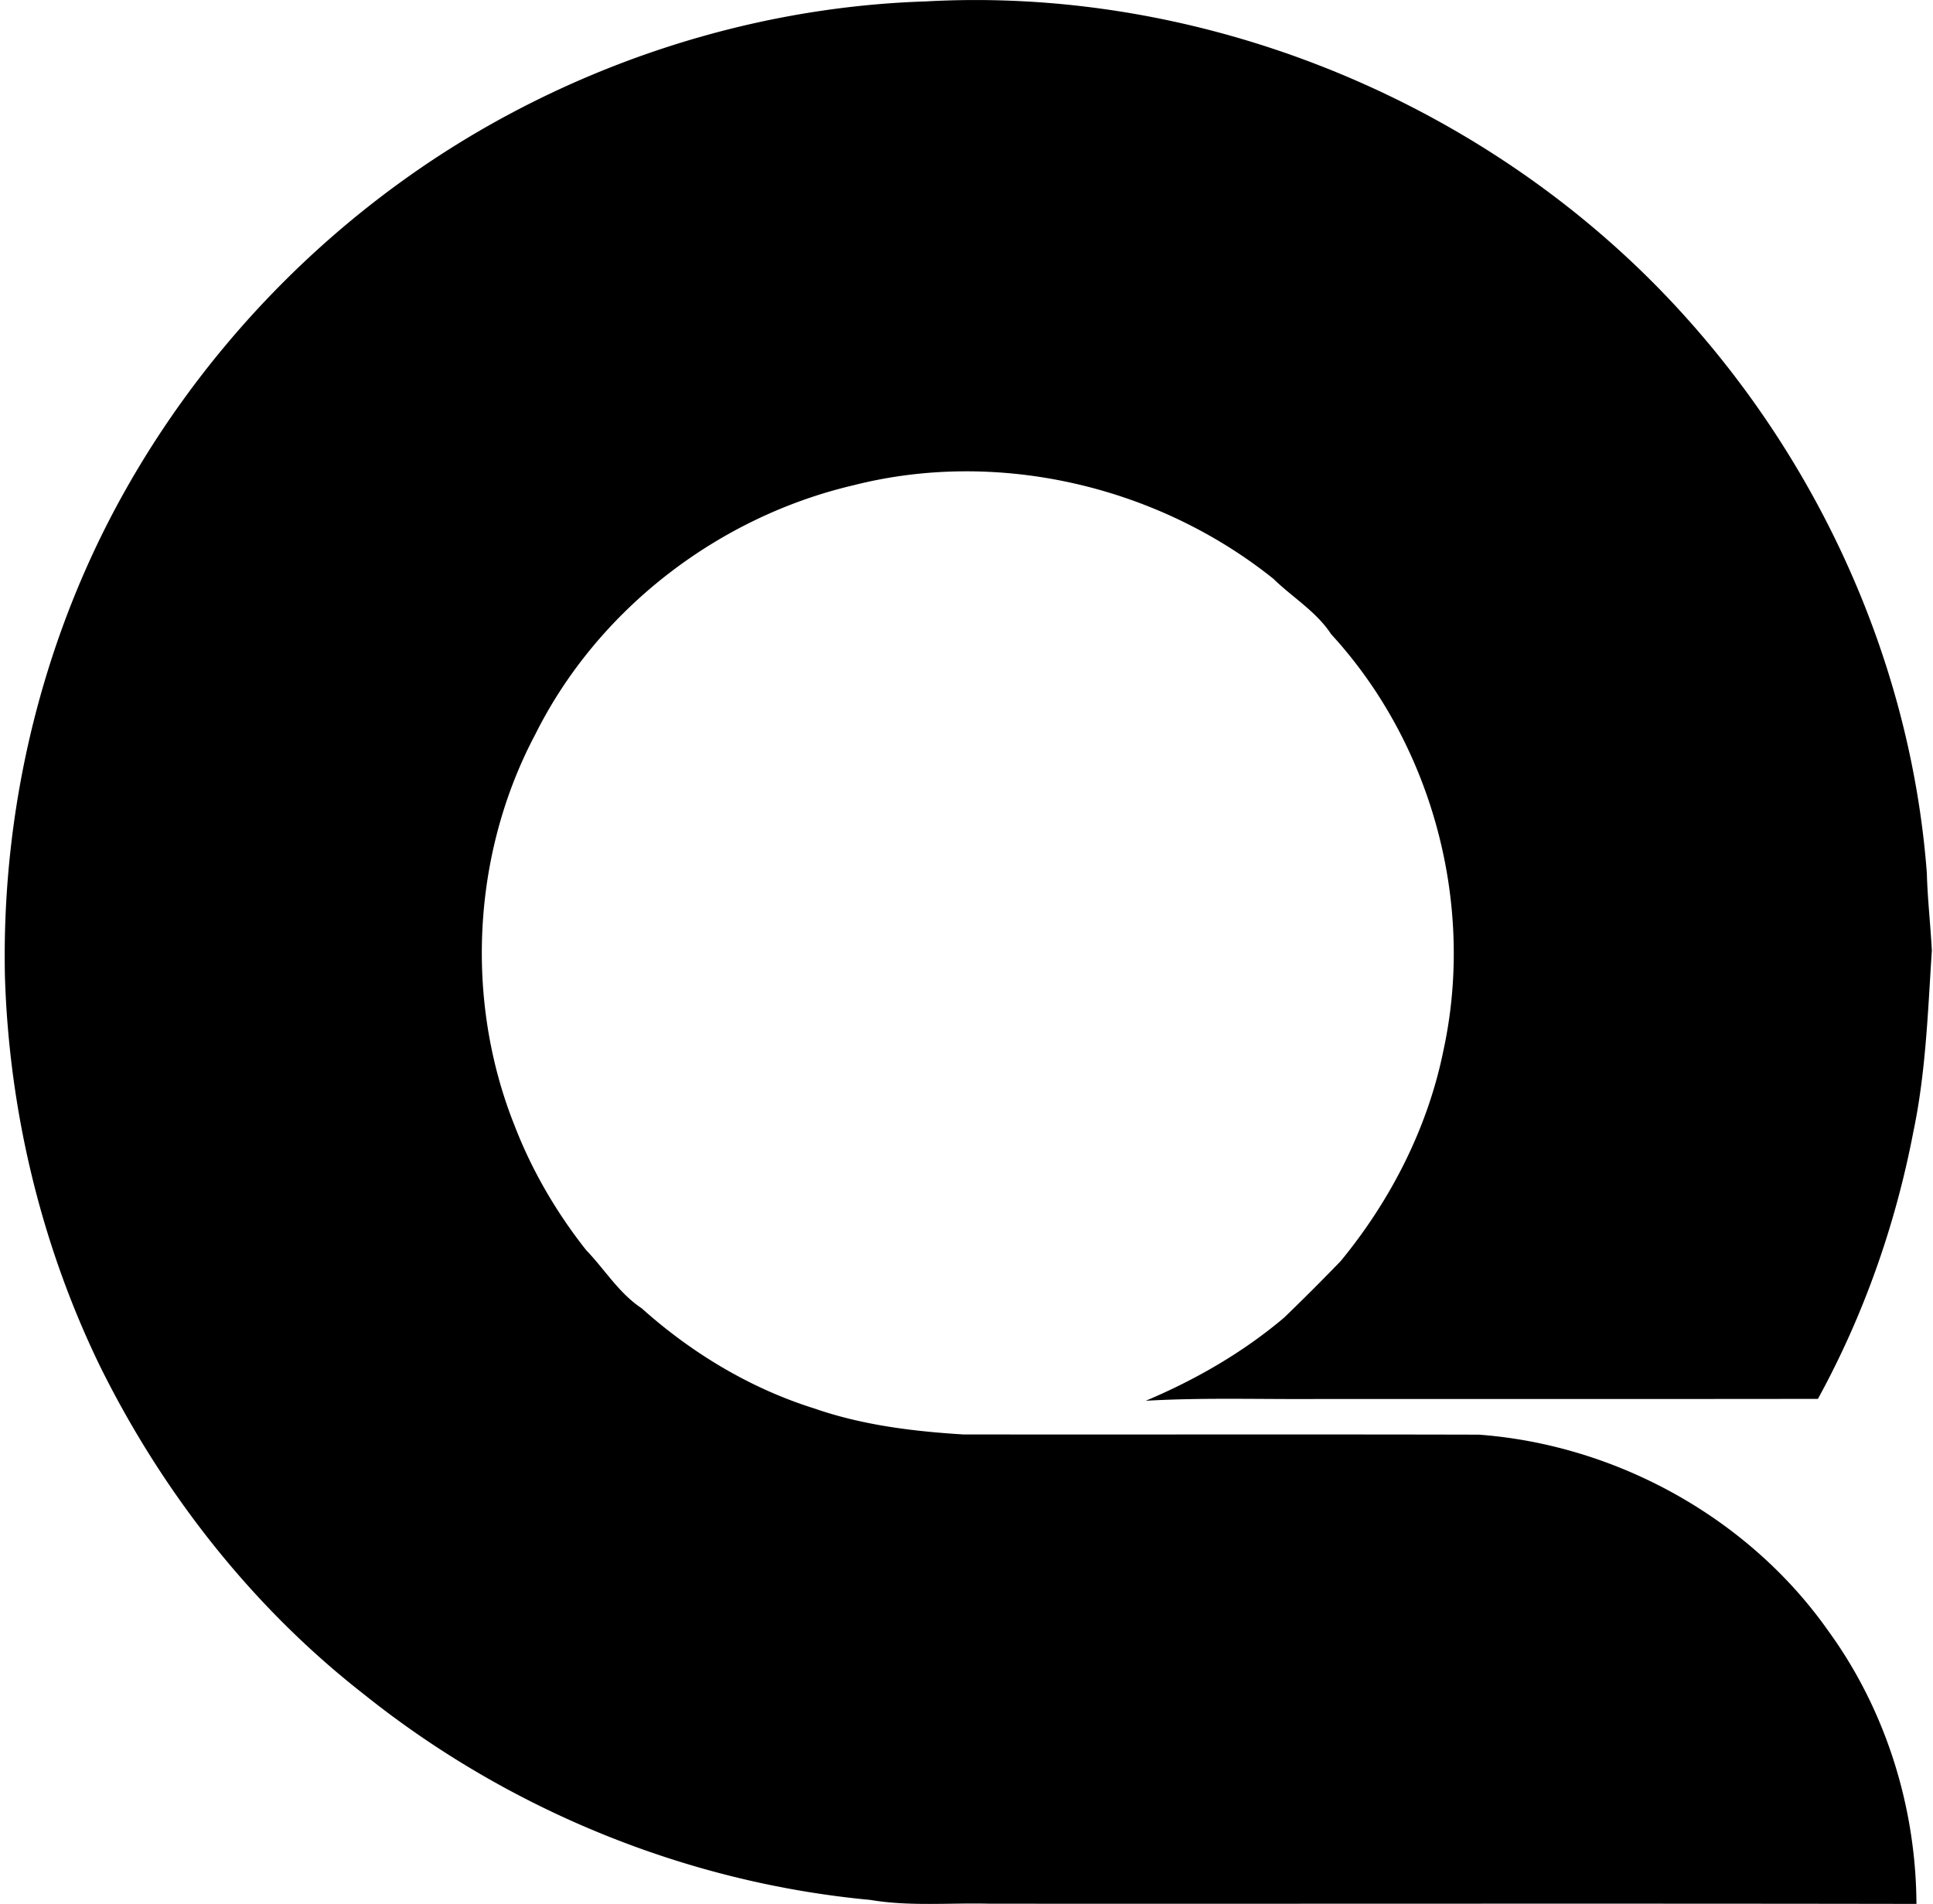 <svg xmlns="http://www.w3.org/2000/svg" width="203" height="200" fill="none" viewBox="0 0 203 200">
  <path fill="#000" d="M97.2.15c28.095-1.57 56.506 9.58 76.35 29.481 16.433 16.504 27.048 38.827 28.805 62.093.07 2.712.385 5.412.524 8.124-.419 6.389-.628 12.814-1.955 19.099-1.874 9.765-5.226 19.262-10.009 27.991-17.47.023-34.94.012-52.41.012-6.052.046-12.127-.163-18.179.186 5.214-2.2 10.172-5.051 14.513-8.717a224.112 224.112 0 0 0 5.971-5.971c5.261-6.401 9.148-14.013 10.789-22.172 3.317-15.316-1.176-32.1-11.802-43.657-1.559-2.386-4.062-3.864-6.064-5.82-12.185-9.764-28.945-13.686-44.122-9.822-14.2 3.328-26.839 13.035-33.38 26.129-6.657 12.535-7.449 28.002-2.176 41.166 1.815 4.702 4.388 9.101 7.507 13.047 1.955 2.025 3.433 4.516 5.82 6.099 5.248 4.702 11.417 8.426 18.155 10.533 5.017 1.745 10.336 2.397 15.608 2.723 18.063.023 36.115-.023 54.167.023 14.443 1.071 28.363 8.753 36.708 20.636 6.006 8.263 9.195 18.471 9.241 28.654-32.46-.058-64.932 0-97.393-.023-4.154-.105-8.344.303-12.465-.396-19.332-1.804-38.058-9.473-53.2-21.613-11.744-9.159-21.148-21.182-27.735-34.52-6.169-12.733-9.52-26.781-9.951-40.899-.35-16.562 3.386-33.228 10.998-47.986C20.43 37.313 34.432 22.765 51.32 13.186 65.275 5.283 81.16.663 97.2.15Z"/>
</svg>
